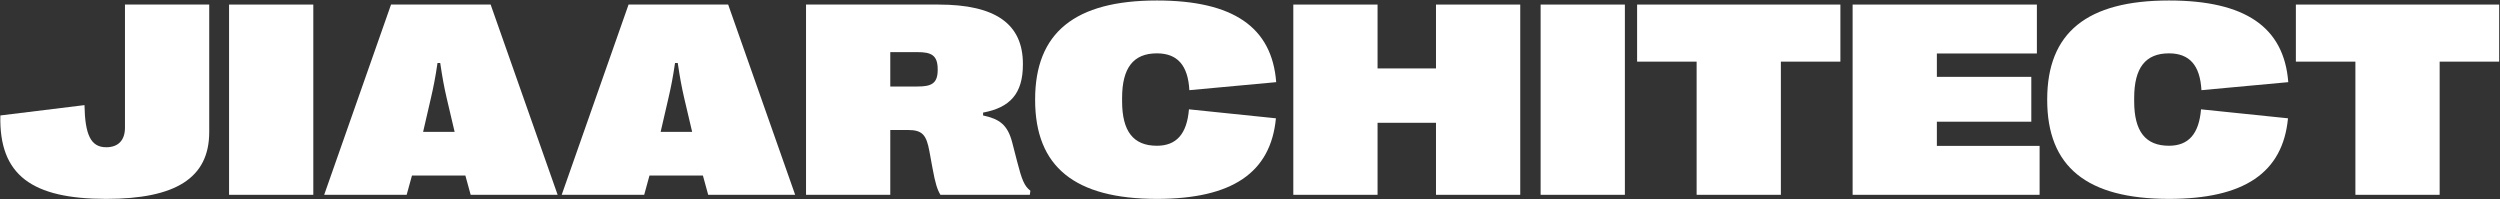 <?xml version="1.0" encoding="UTF-8"?> <svg xmlns="http://www.w3.org/2000/svg" width="2695" height="215" viewBox="0 0 2695 215" fill="none"><rect x="0" y="0" width="2695" height="215" fill="#333333" stroke="none"/> <path d="M114.506 214.395C189.213 214.395 225.541 191.982 225.541 142.324V4.922H134.721V137.637C134.721 151.26 127.396 158.73 114.506 158.73C97.953 158.73 91.654 145.547 91.068 113.32L0.395 124.453C-1.217 189.053 34.672 214.395 114.506 214.395Z" fill="white"></path> <path d="M337.748 210V4.922H246.928V210H337.748Z" fill="white"></path> <path d="M438.383 210L444.096 189.199H501.664L507.377 210H601.127L528.91 4.922H421.537L349.467 210H438.383ZM464.603 105.41C467.24 93.984 469.291 83.877 471.635 67.91H474.564C476.908 83.877 478.812 93.984 481.449 105.41L490.092 142.178H456.107L464.603 105.41Z" fill="white"></path> <path d="M694.438 210L700.15 189.199H757.719L763.432 210H857.182L784.965 4.922H677.592L605.521 210H694.438ZM720.658 105.41C723.295 93.984 725.346 83.877 727.689 67.91H730.619C732.963 83.877 734.867 93.984 737.504 105.41L746.146 142.178H712.162L720.658 105.41Z" fill="white"></path> <path d="M959.721 210V140.127H978.764C994.438 140.127 998.686 145.547 1001.91 163.125L1005.13 180.703C1008.35 198.281 1010.4 204.287 1013.77 210H1110.16L1110.75 205.605C1104.15 200.479 1101.52 193.74 1096.39 173.818L1091.26 153.896C1086.14 133.975 1077.05 128.262 1059.77 124.453V121.377C1088.77 115.957 1102.69 101.016 1102.69 69.522V68.936C1102.69 25.723 1073.1 4.922 1011.72 4.922H868.9V210H959.721ZM959.721 56.191H989.018C1003.67 56.191 1010.84 59.268 1010.84 74.795V75.381C1010.84 90.322 1003.67 93.252 989.018 93.252H959.721V56.191Z" fill="white"></path> <path d="M1247.12 214.395C1328.13 214.395 1369.88 186.27 1375.44 127.529L1281.69 117.861C1279.5 144.375 1268.22 157.119 1247.12 157.119C1221.78 157.119 1209.62 141.592 1209.62 109.219V105.557C1209.62 73.184 1221.78 57.51 1247.12 57.51C1269.24 57.51 1280.67 70.4 1282.13 97.207L1375.74 88.564C1371.2 29.238 1329.3 0.527 1247.12 0.527C1158.65 0.527 1115.87 35.244 1115.87 107.168V107.754C1115.87 179.824 1158.65 214.395 1247.12 214.395Z" fill="white"></path> <path d="M1485.01 210V132.363H1548V210H1638.82V4.922H1548V73.769H1485.01V4.922H1394.19V210H1485.01Z" fill="white"></path> <path d="M1751.62 210V4.922H1660.79V210H1751.62Z" fill="white"></path> <path d="M1919.78 210V66.445H1983.94V4.922H1764.8V66.445H1828.96V210H1919.78Z" fill="white"></path> <path d="M2198.69 210V157.266H2087.94V131.191H2189.75V82.852H2087.94V57.656H2195.76V4.922H1997.12V210H2198.69Z" fill="white"></path> <path d="M2338.14 214.395C2419.14 214.395 2460.89 186.27 2466.46 127.529L2372.71 117.861C2370.51 144.375 2359.23 157.119 2338.14 157.119C2312.8 157.119 2300.64 141.592 2300.64 109.219V105.557C2300.64 73.184 2312.8 57.51 2338.14 57.51C2360.26 57.51 2371.68 70.4 2373.15 97.207L2466.75 88.564C2462.21 29.238 2420.32 0.527 2338.14 0.527C2249.66 0.527 2206.89 35.244 2206.89 107.168V107.754C2206.89 179.824 2249.66 214.395 2338.14 214.395Z" fill="white"></path> <path d="M2629.94 210V66.445H2694.1V4.922H2474.95V66.445H2539.12V210H2629.94Z" fill="white"></path> </svg> 